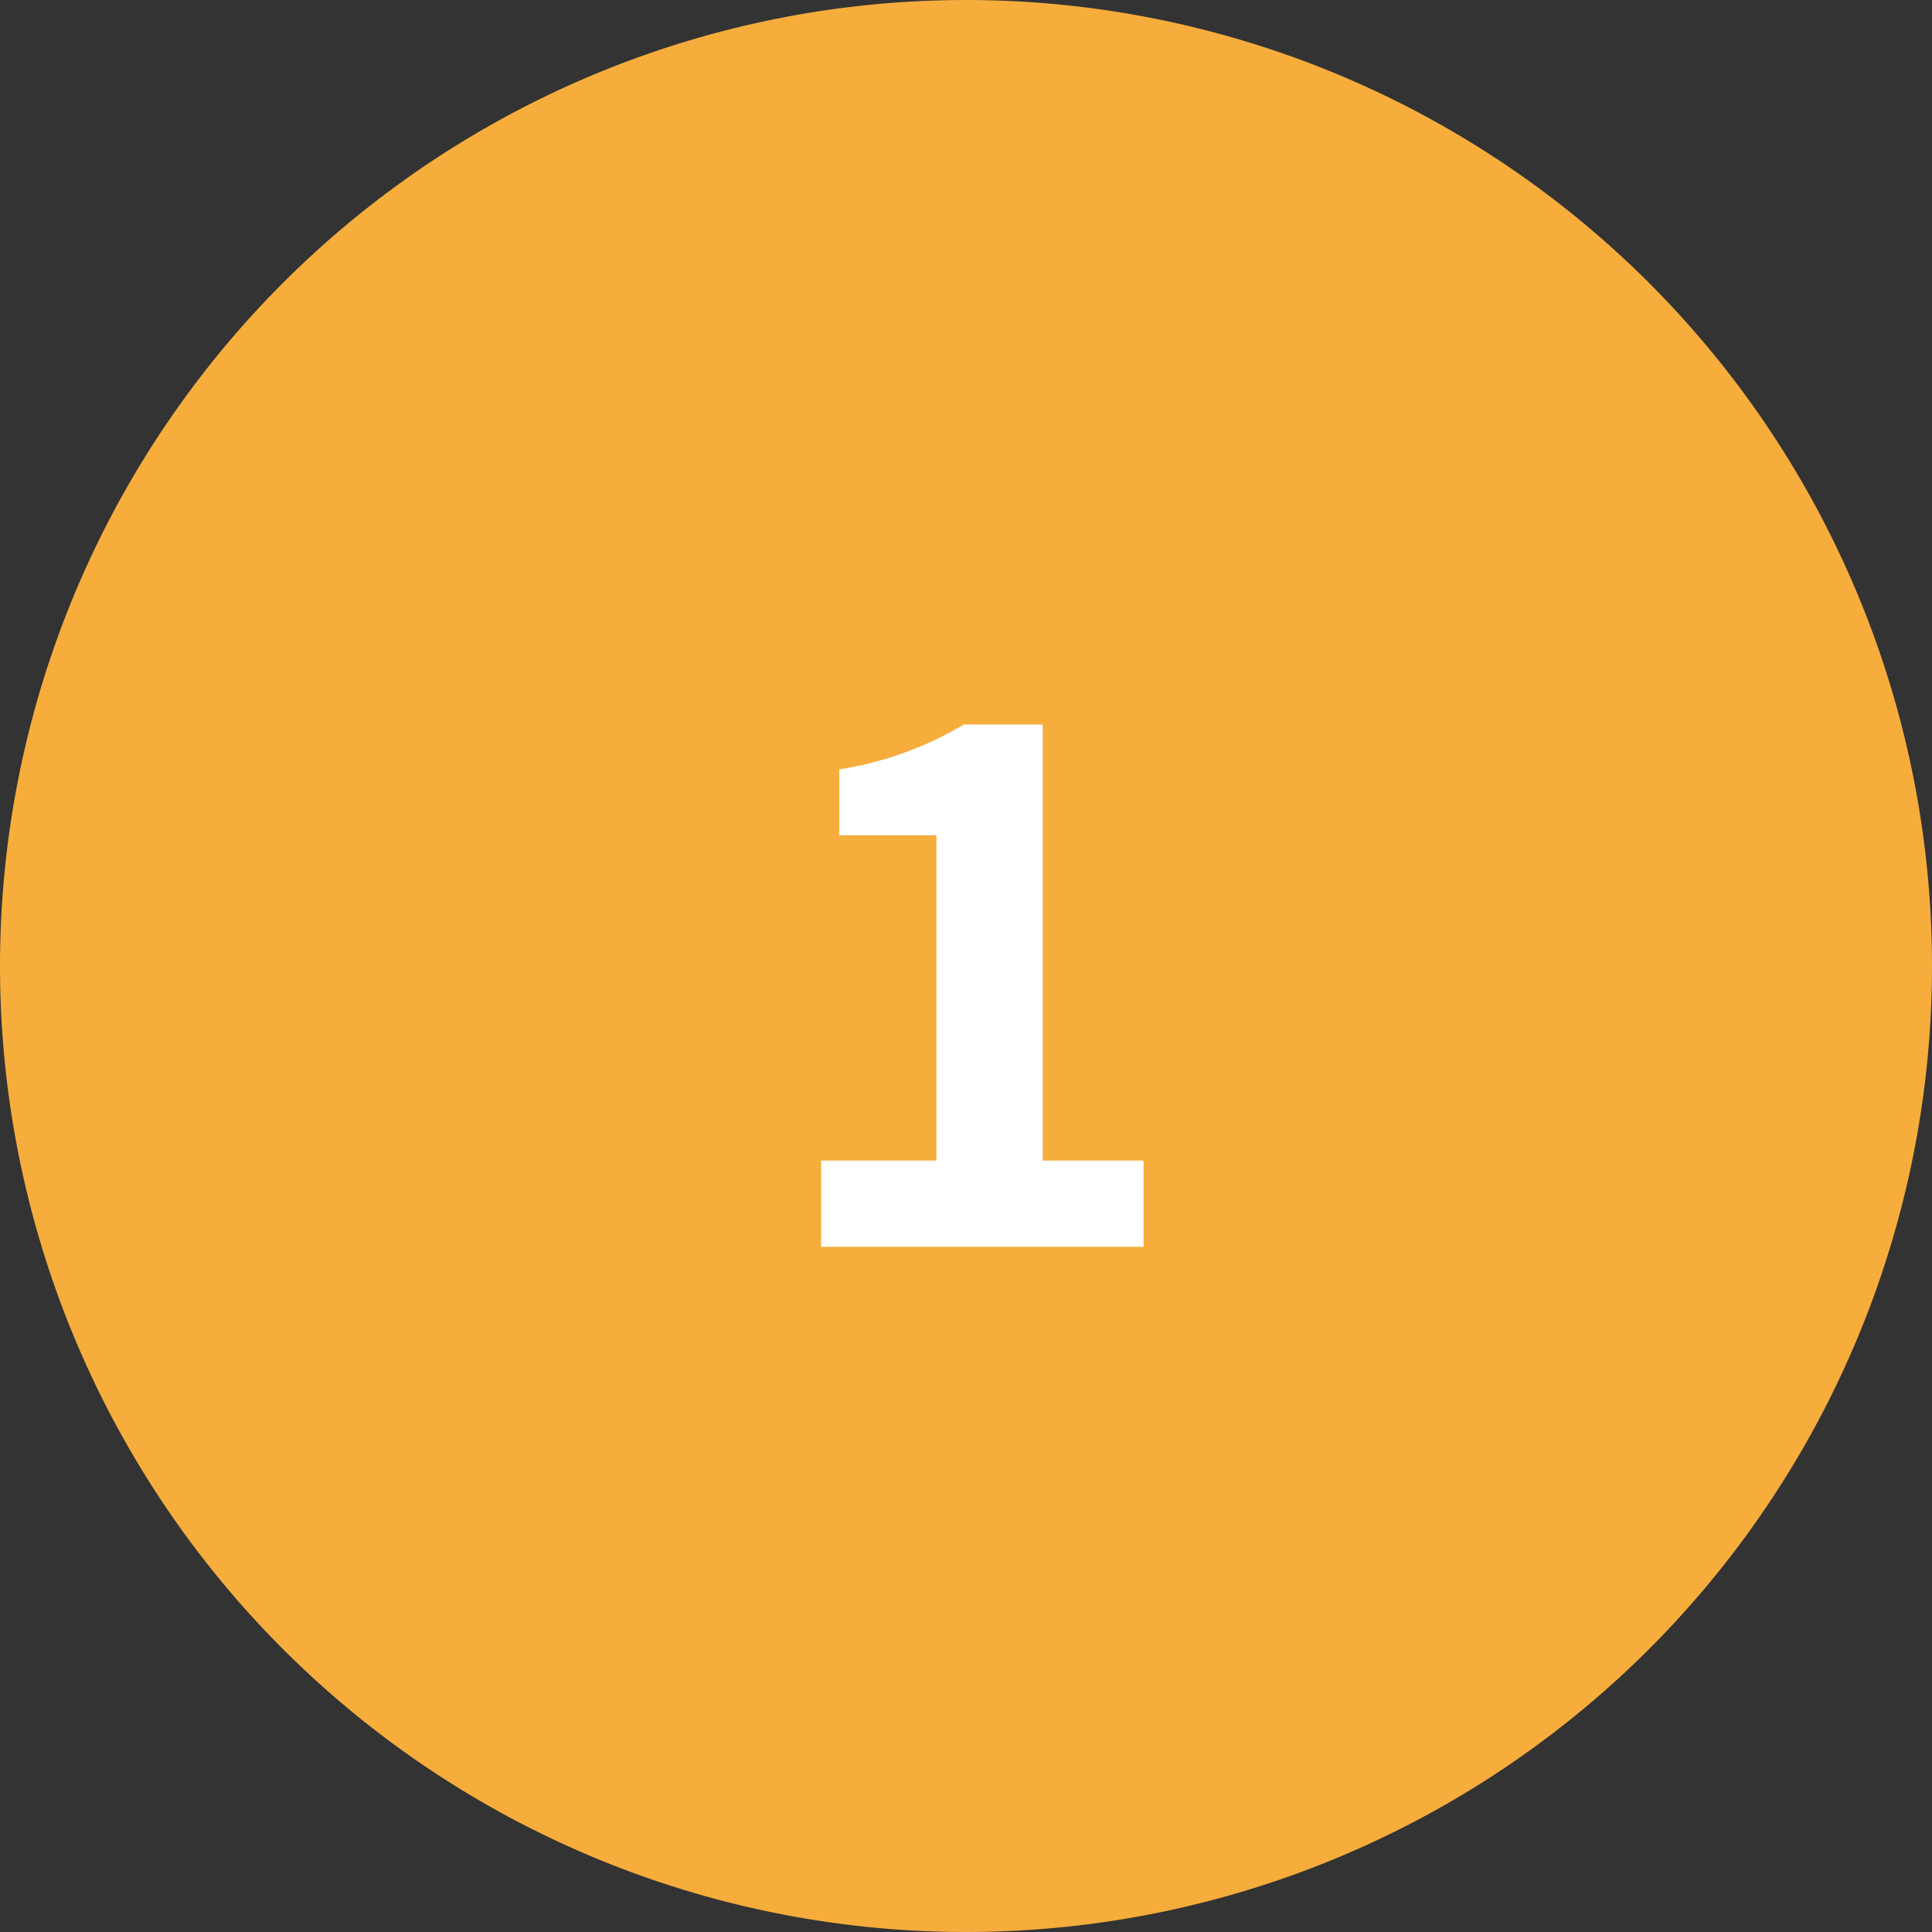 <svg xmlns="http://www.w3.org/2000/svg" width="40" height="40" viewBox="0 0 40 40">
  <rect x="0" y="0" width="40" height="40" fill="#333333" stroke="none"/>
  <g id="グループ_73405" data-name="グループ 73405" transform="translate(-330 -5959)">
    <path id="パス_44523" data-name="パス 44523" d="M20,0A20,20,0,1,1,0,20,20,20,0,0,1,20,0Z" transform="translate(330 5959)" fill="#f6ad3c"/>
    <path id="パス_44532" data-name="パス 44532" d="M-3.187,0H3.488V-1.785H1.4v-9.03H-.232a7.2,7.2,0,0,1-2.58.93V-8.52H-.8v6.735H-3.187Z" transform="translate(350.188 5984.814)" fill="#fff"/>
  </g>
</svg>
